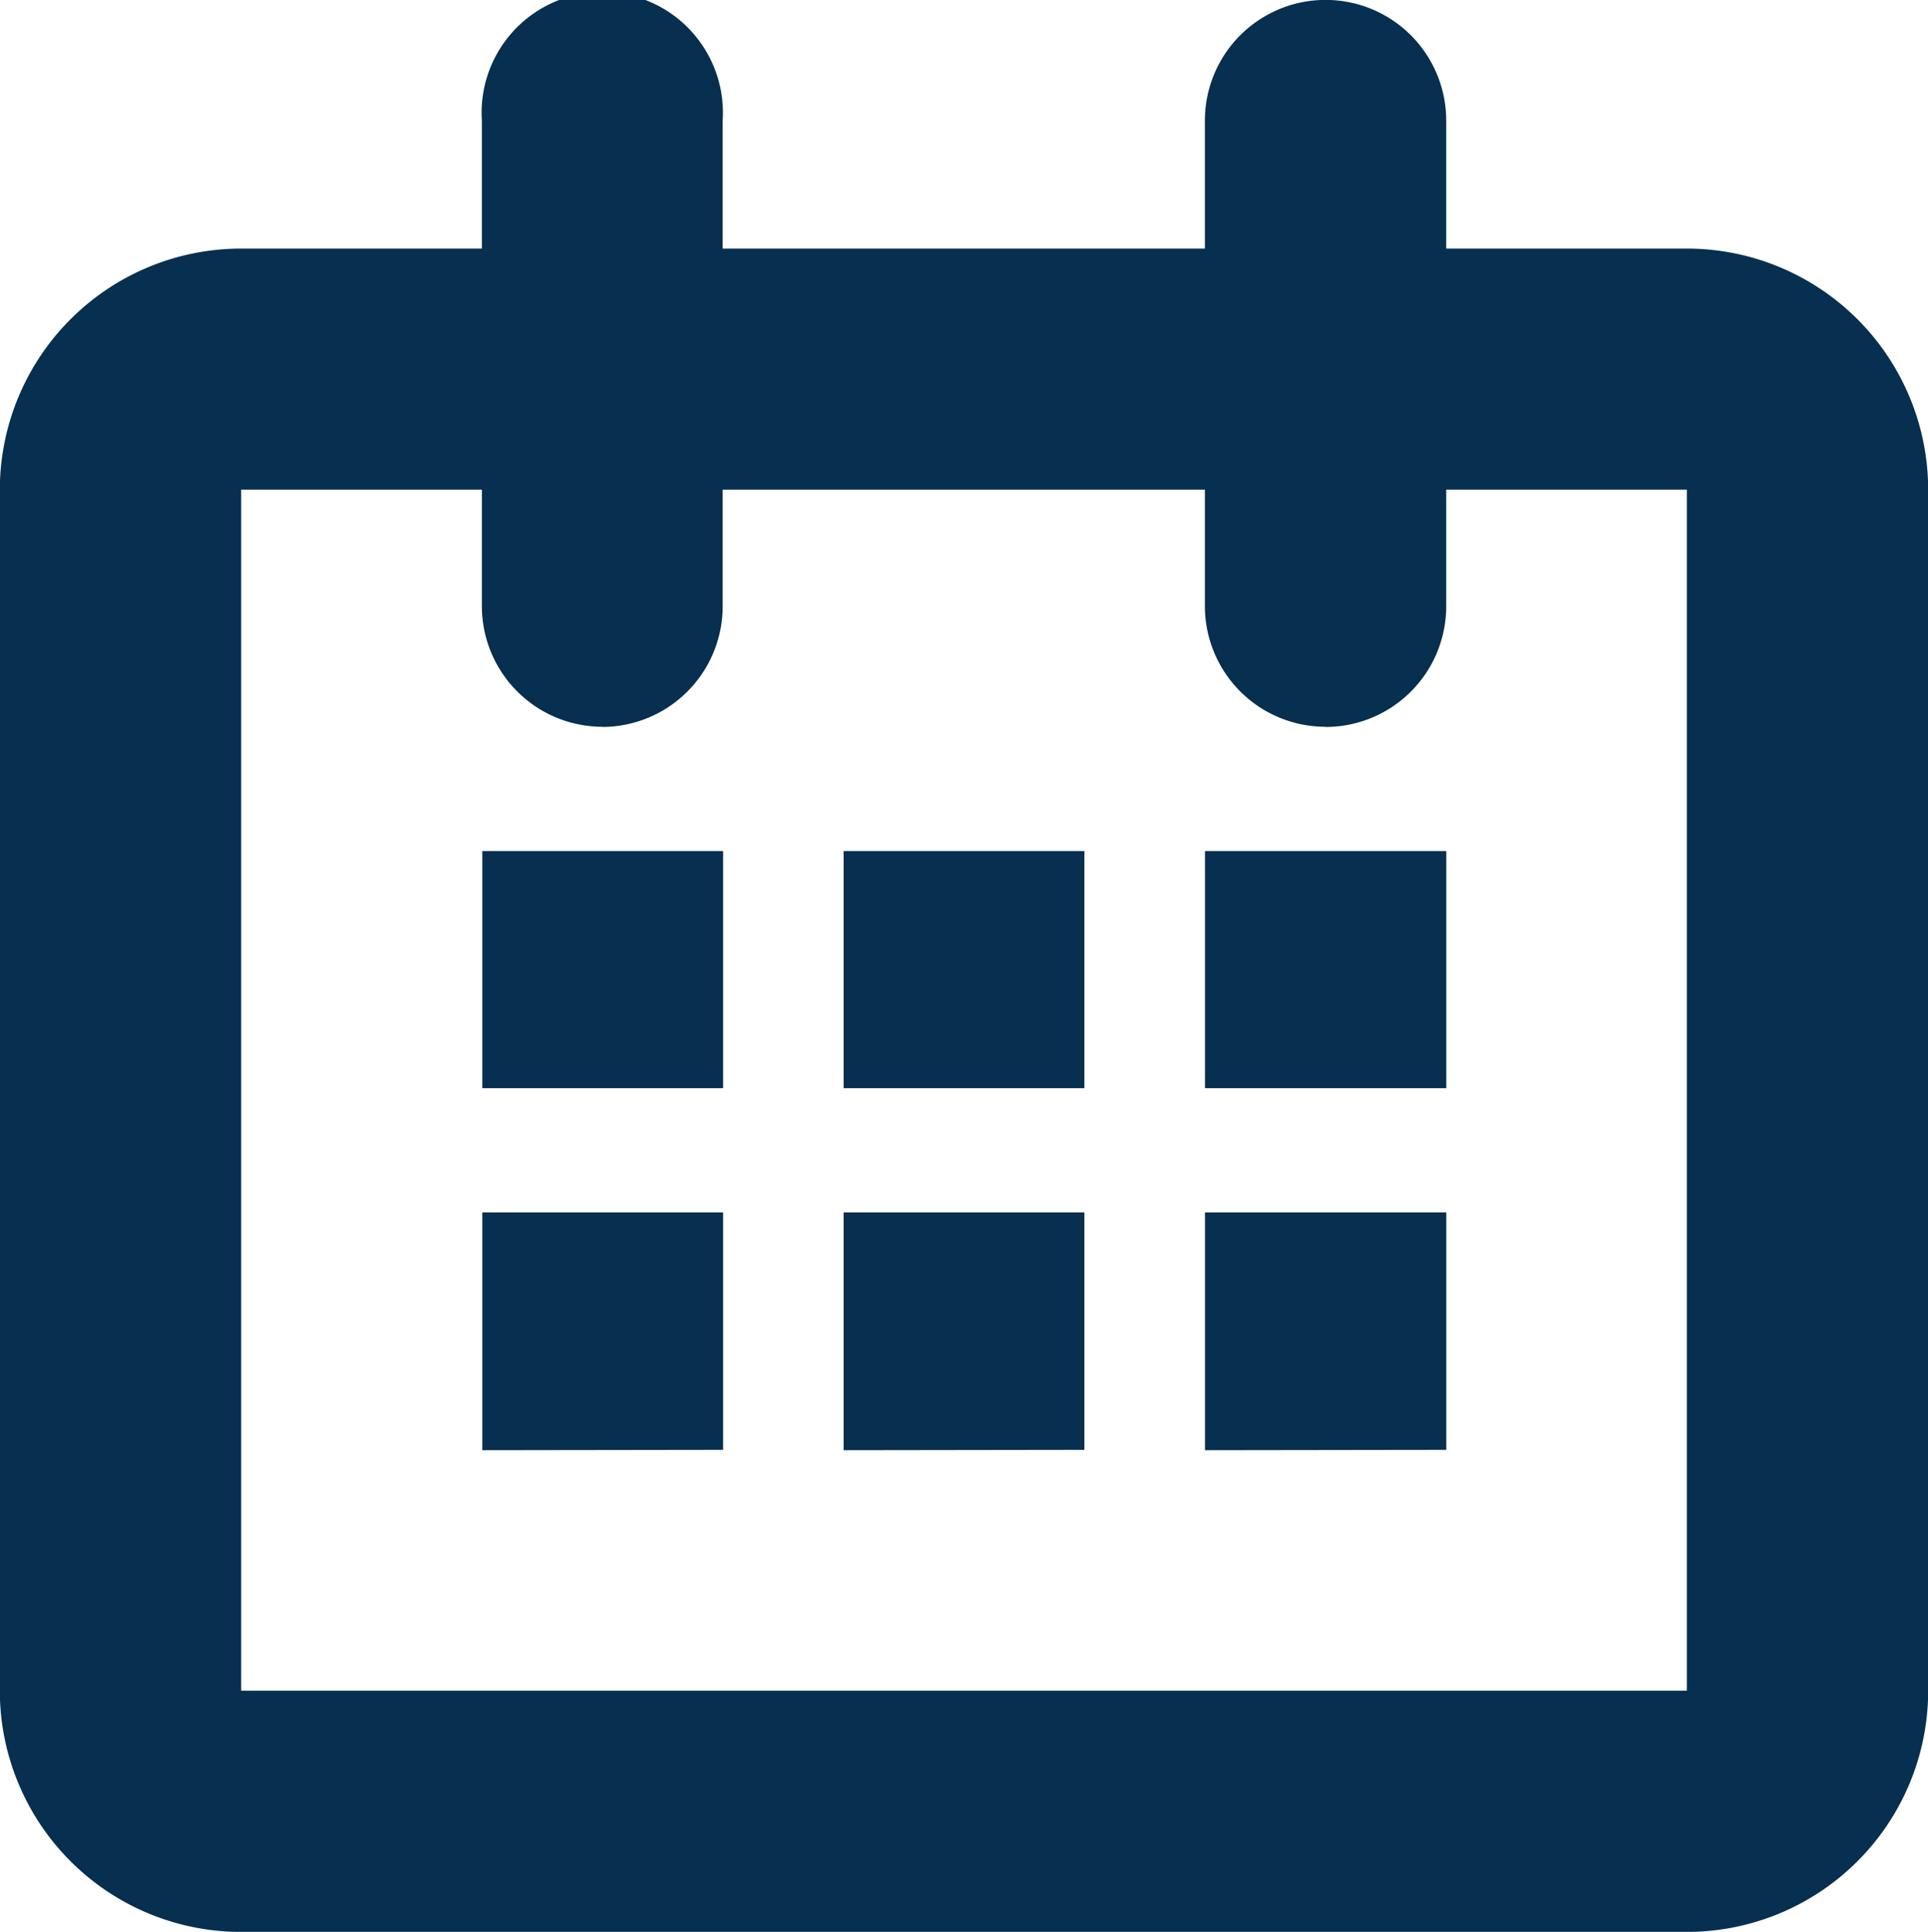 <svg xmlns="http://www.w3.org/2000/svg" width="22.37" height="22.413" viewBox="0 0 22.37 22.413">
  <g id="calendar_1_" transform="translate(-7.596 -3.686)">
    <path id="パス_2111" data-name="パス 2111" d="M27.168,6.57H10.394a2.8,2.8,0,0,0-2.8,2.8V23.3a2.8,2.8,0,0,0,2.8,2.8H27.168a2.8,2.8,0,0,0,2.8-2.8V9.367A2.8,2.8,0,0,0,27.168,6.57Zm0,16.731H10.394V9.367H27.168Z" fill="#072f50" fill-rule="evenodd"/>
    <path id="パス_2112" data-name="パス 2112" d="M14.587,12.118a1.4,1.4,0,0,1-1.4-1.4V5.085a1.4,1.4,0,1,1,2.794,0V10.72a1.4,1.4,0,0,1-1.4,1.4Zm8.389,0a1.4,1.4,0,0,1-1.4-1.4V5.085a1.4,1.4,0,0,1,2.8,0V10.72a1.4,1.4,0,0,1-1.4,1.4Zm-9.784,4.193V13.56h2.794v2.751Zm4.192,0V13.56h2.794v2.751Zm4.193,0V13.56h2.8v2.751Zm-8.385,4.2V17.752h2.794v2.755Zm4.192,0V17.752h2.794v2.755Zm4.193,0V17.752h2.8v2.755Z" fill="#072f50"/>
  </g>
</svg>
